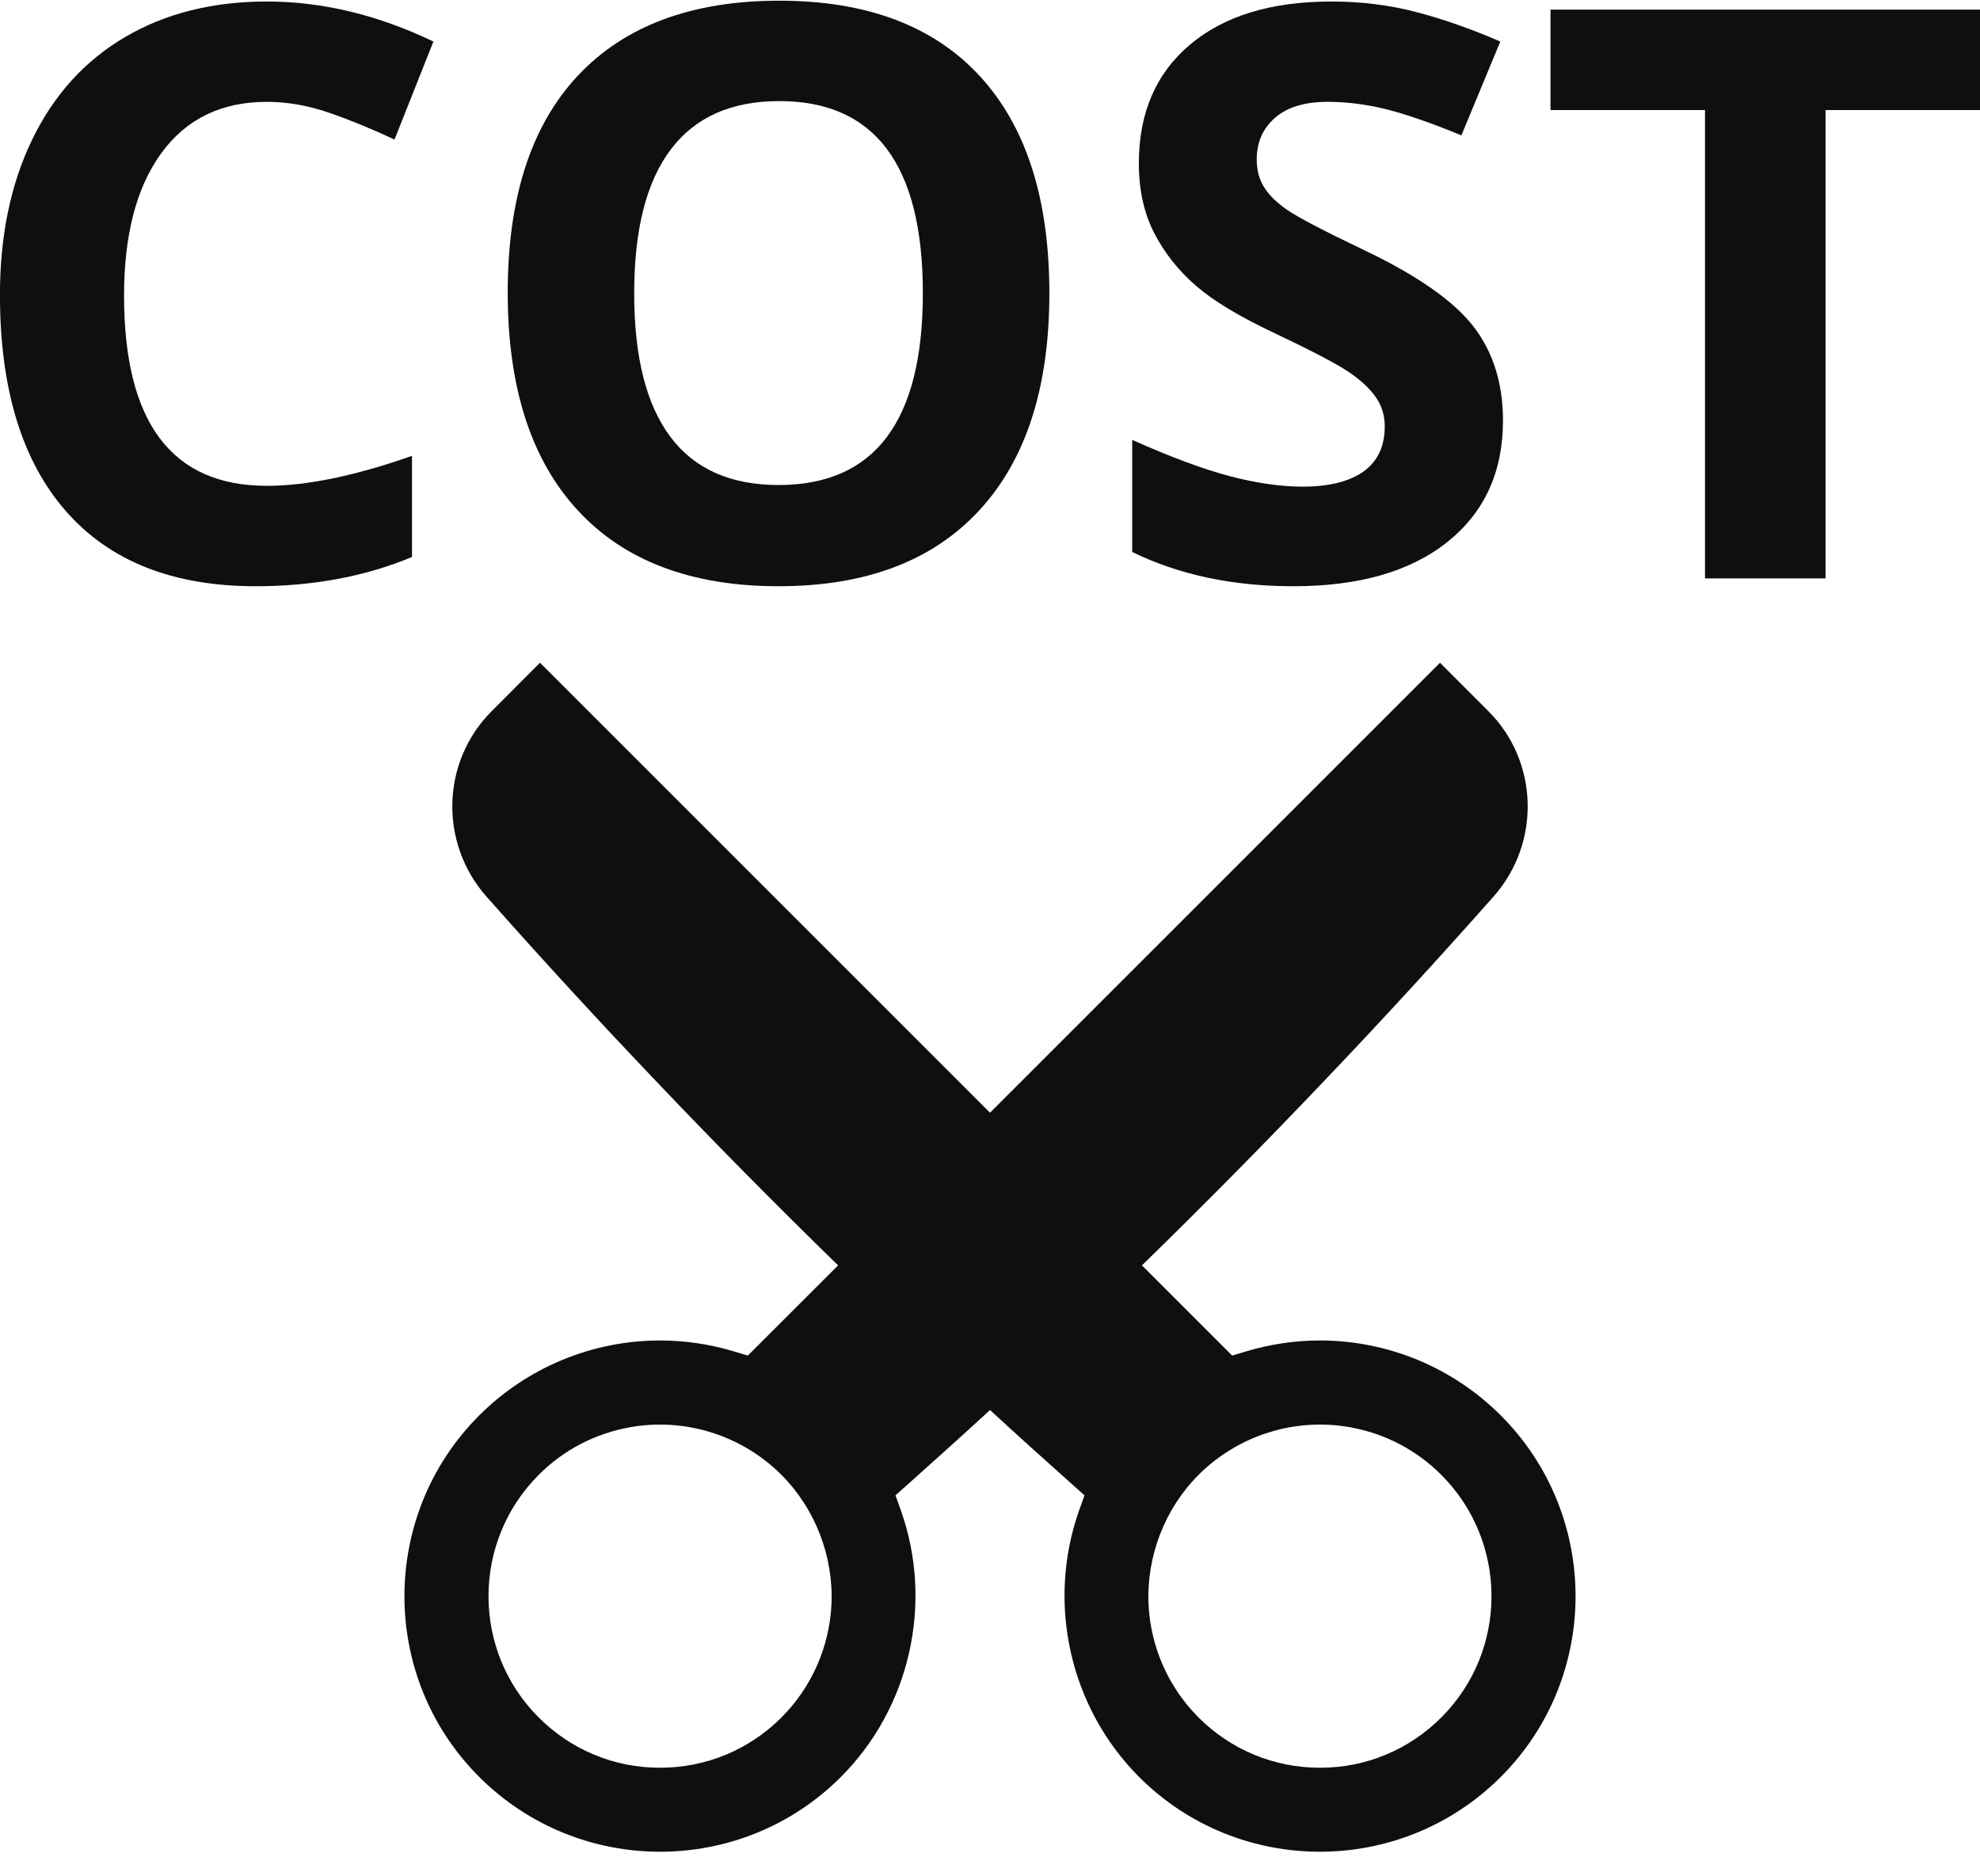 <?xml version="1.0" encoding="UTF-8"?><svg xmlns="http://www.w3.org/2000/svg" xmlns:xlink="http://www.w3.org/1999/xlink" height="117.9" preserveAspectRatio="xMidYMid meet" version="1.0" viewBox="37.8 41.8 124.4 117.9" width="124.4" zoomAndPan="magnify"><g fill="#100f0d" id="change1_1"><path d="M 63.684 70.445 C 60.117 71.699 57.078 72.328 54.566 72.328 C 48.586 72.328 45.594 68.344 45.594 60.375 C 45.594 56.543 46.379 53.559 47.941 51.414 C 49.508 49.27 51.715 48.199 54.566 48.199 C 55.871 48.199 57.199 48.438 58.551 48.91 C 59.906 49.383 61.25 49.938 62.586 50.57 L 65.031 44.41 C 61.527 42.73 58.039 41.895 54.566 41.895 C 51.16 41.895 48.191 42.641 45.656 44.129 C 43.121 45.621 41.18 47.766 39.828 50.559 C 38.473 53.355 37.797 56.609 37.797 60.324 C 37.797 66.227 39.176 70.754 41.93 73.906 C 44.684 77.059 48.66 78.637 53.859 78.637 C 57.477 78.637 60.754 78.023 63.684 76.801 L 63.684 70.445" fill="inherit"/><path d="M 79.941 51.195 C 81.473 49.164 83.746 48.152 86.762 48.152 C 92.777 48.152 95.781 52.176 95.781 60.227 C 95.781 68.262 92.762 72.277 86.715 72.277 C 83.699 72.277 81.434 71.27 79.918 69.246 C 78.402 67.227 77.645 64.223 77.645 60.227 C 77.645 56.234 78.41 53.223 79.941 51.195 Z M 86.715 78.637 C 92.191 78.637 96.395 77.047 99.328 73.867 C 102.262 70.691 103.73 66.145 103.73 60.227 C 103.73 54.297 102.273 49.746 99.363 46.586 C 96.457 43.426 92.254 41.844 86.762 41.844 C 81.27 41.844 77.055 43.414 74.109 46.551 C 71.168 49.688 69.699 54.23 69.699 60.18 C 69.699 66.129 71.164 70.691 74.098 73.867 C 77.031 77.047 81.238 78.637 86.715 78.637" fill="inherit"/><path d="M 128.746 75.848 C 131.07 73.988 132.23 71.449 132.23 68.223 C 132.23 65.891 131.613 63.922 130.375 62.316 C 129.137 60.715 126.848 59.109 123.504 57.516 C 120.98 56.309 119.379 55.473 118.699 55.008 C 118.023 54.543 117.531 54.062 117.223 53.566 C 116.91 53.07 116.758 52.484 116.758 51.816 C 116.758 50.742 117.141 49.871 117.906 49.203 C 118.672 48.535 119.773 48.199 121.207 48.199 C 122.414 48.199 123.641 48.355 124.887 48.664 C 126.133 48.977 127.711 49.52 129.617 50.305 L 132.062 44.41 C 130.219 43.613 128.453 42.992 126.77 42.555 C 125.082 42.113 123.309 41.895 121.449 41.895 C 117.672 41.895 114.707 42.797 112.566 44.605 C 110.422 46.414 109.352 48.898 109.352 52.062 C 109.352 53.742 109.676 55.207 110.328 56.465 C 110.98 57.719 111.852 58.816 112.945 59.762 C 114.035 60.707 115.676 61.695 117.855 62.723 C 120.188 63.828 121.73 64.637 122.488 65.141 C 123.246 65.645 123.82 66.172 124.215 66.719 C 124.605 67.266 124.801 67.887 124.801 68.59 C 124.801 69.844 124.355 70.789 123.469 71.426 C 122.578 72.059 121.305 72.379 119.645 72.379 C 118.258 72.379 116.73 72.156 115.059 71.719 C 113.391 71.277 111.348 70.52 108.934 69.441 L 108.934 76.484 C 111.867 77.918 115.242 78.637 119.055 78.637 C 123.195 78.637 126.426 77.707 128.746 75.848" fill="inherit"/><path d="M 135.215 42.406 L 135.215 48.715 L 144.922 48.715 L 144.922 78.145 L 152.496 78.145 L 152.496 48.715 L 162.203 48.715 L 162.203 42.406 L 135.215 42.406" fill="inherit"/><path d="M 128.355 149.719 C 127.336 150.734 126.16 151.527 124.859 152.062 C 123.57 152.602 122.172 152.879 120.73 152.879 C 117.848 152.879 115.141 151.754 113.109 149.727 C 111.215 147.832 110.098 145.316 109.961 142.629 C 109.824 139.59 110.973 136.613 113.109 134.469 C 115.594 131.992 119.141 130.867 122.605 131.48 C 124.801 131.871 126.793 132.906 128.355 134.477 C 132.559 138.684 132.559 145.52 128.355 149.719 Z M 86.891 149.727 C 84.859 151.754 82.152 152.879 79.27 152.879 C 77.828 152.879 76.43 152.602 75.141 152.062 C 73.84 151.527 72.664 150.734 71.645 149.719 C 67.441 145.52 67.441 138.684 71.645 134.477 C 73.207 132.906 75.199 131.871 77.398 131.48 C 80.859 130.867 84.406 131.992 86.891 134.469 C 89.027 136.613 90.176 139.59 90.039 142.629 C 89.902 145.316 88.785 147.832 86.891 149.727 Z M 120.73 126.031 C 119.184 126.031 117.613 126.258 116.082 126.719 L 115.215 126.98 L 109.547 121.312 C 113.492 117.465 117.371 113.539 121.16 109.547 C 124.73 105.801 128.227 101.988 131.633 98.141 C 134.621 94.766 134.477 89.648 131.309 86.484 L 128.273 83.445 L 100 111.719 L 71.727 83.445 L 68.695 86.484 C 65.523 89.648 65.379 94.766 68.367 98.141 C 71.773 101.988 75.27 105.801 78.84 109.547 C 82.629 113.539 86.508 117.465 90.457 121.312 L 84.785 126.98 L 83.918 126.719 C 82.387 126.258 80.816 126.031 79.27 126.031 C 75.066 126.031 70.965 127.684 67.906 130.742 C 61.645 137.008 61.645 147.195 67.906 153.453 C 74.172 159.719 84.363 159.727 90.629 153.461 C 94.977 149.113 96.465 142.539 94.402 136.711 L 94.062 135.762 L 94.824 135.082 C 96.559 133.535 98.285 131.98 100 130.402 C 101.715 131.98 103.441 133.535 105.176 135.082 L 105.938 135.762 L 105.598 136.711 C 103.535 142.539 105.023 149.113 109.371 153.461 C 115.637 159.727 125.824 159.719 132.094 153.453 C 138.355 147.195 138.355 137.008 132.094 130.742 C 129.035 127.684 124.938 126.031 120.73 126.031" fill="inherit"/></g></svg>